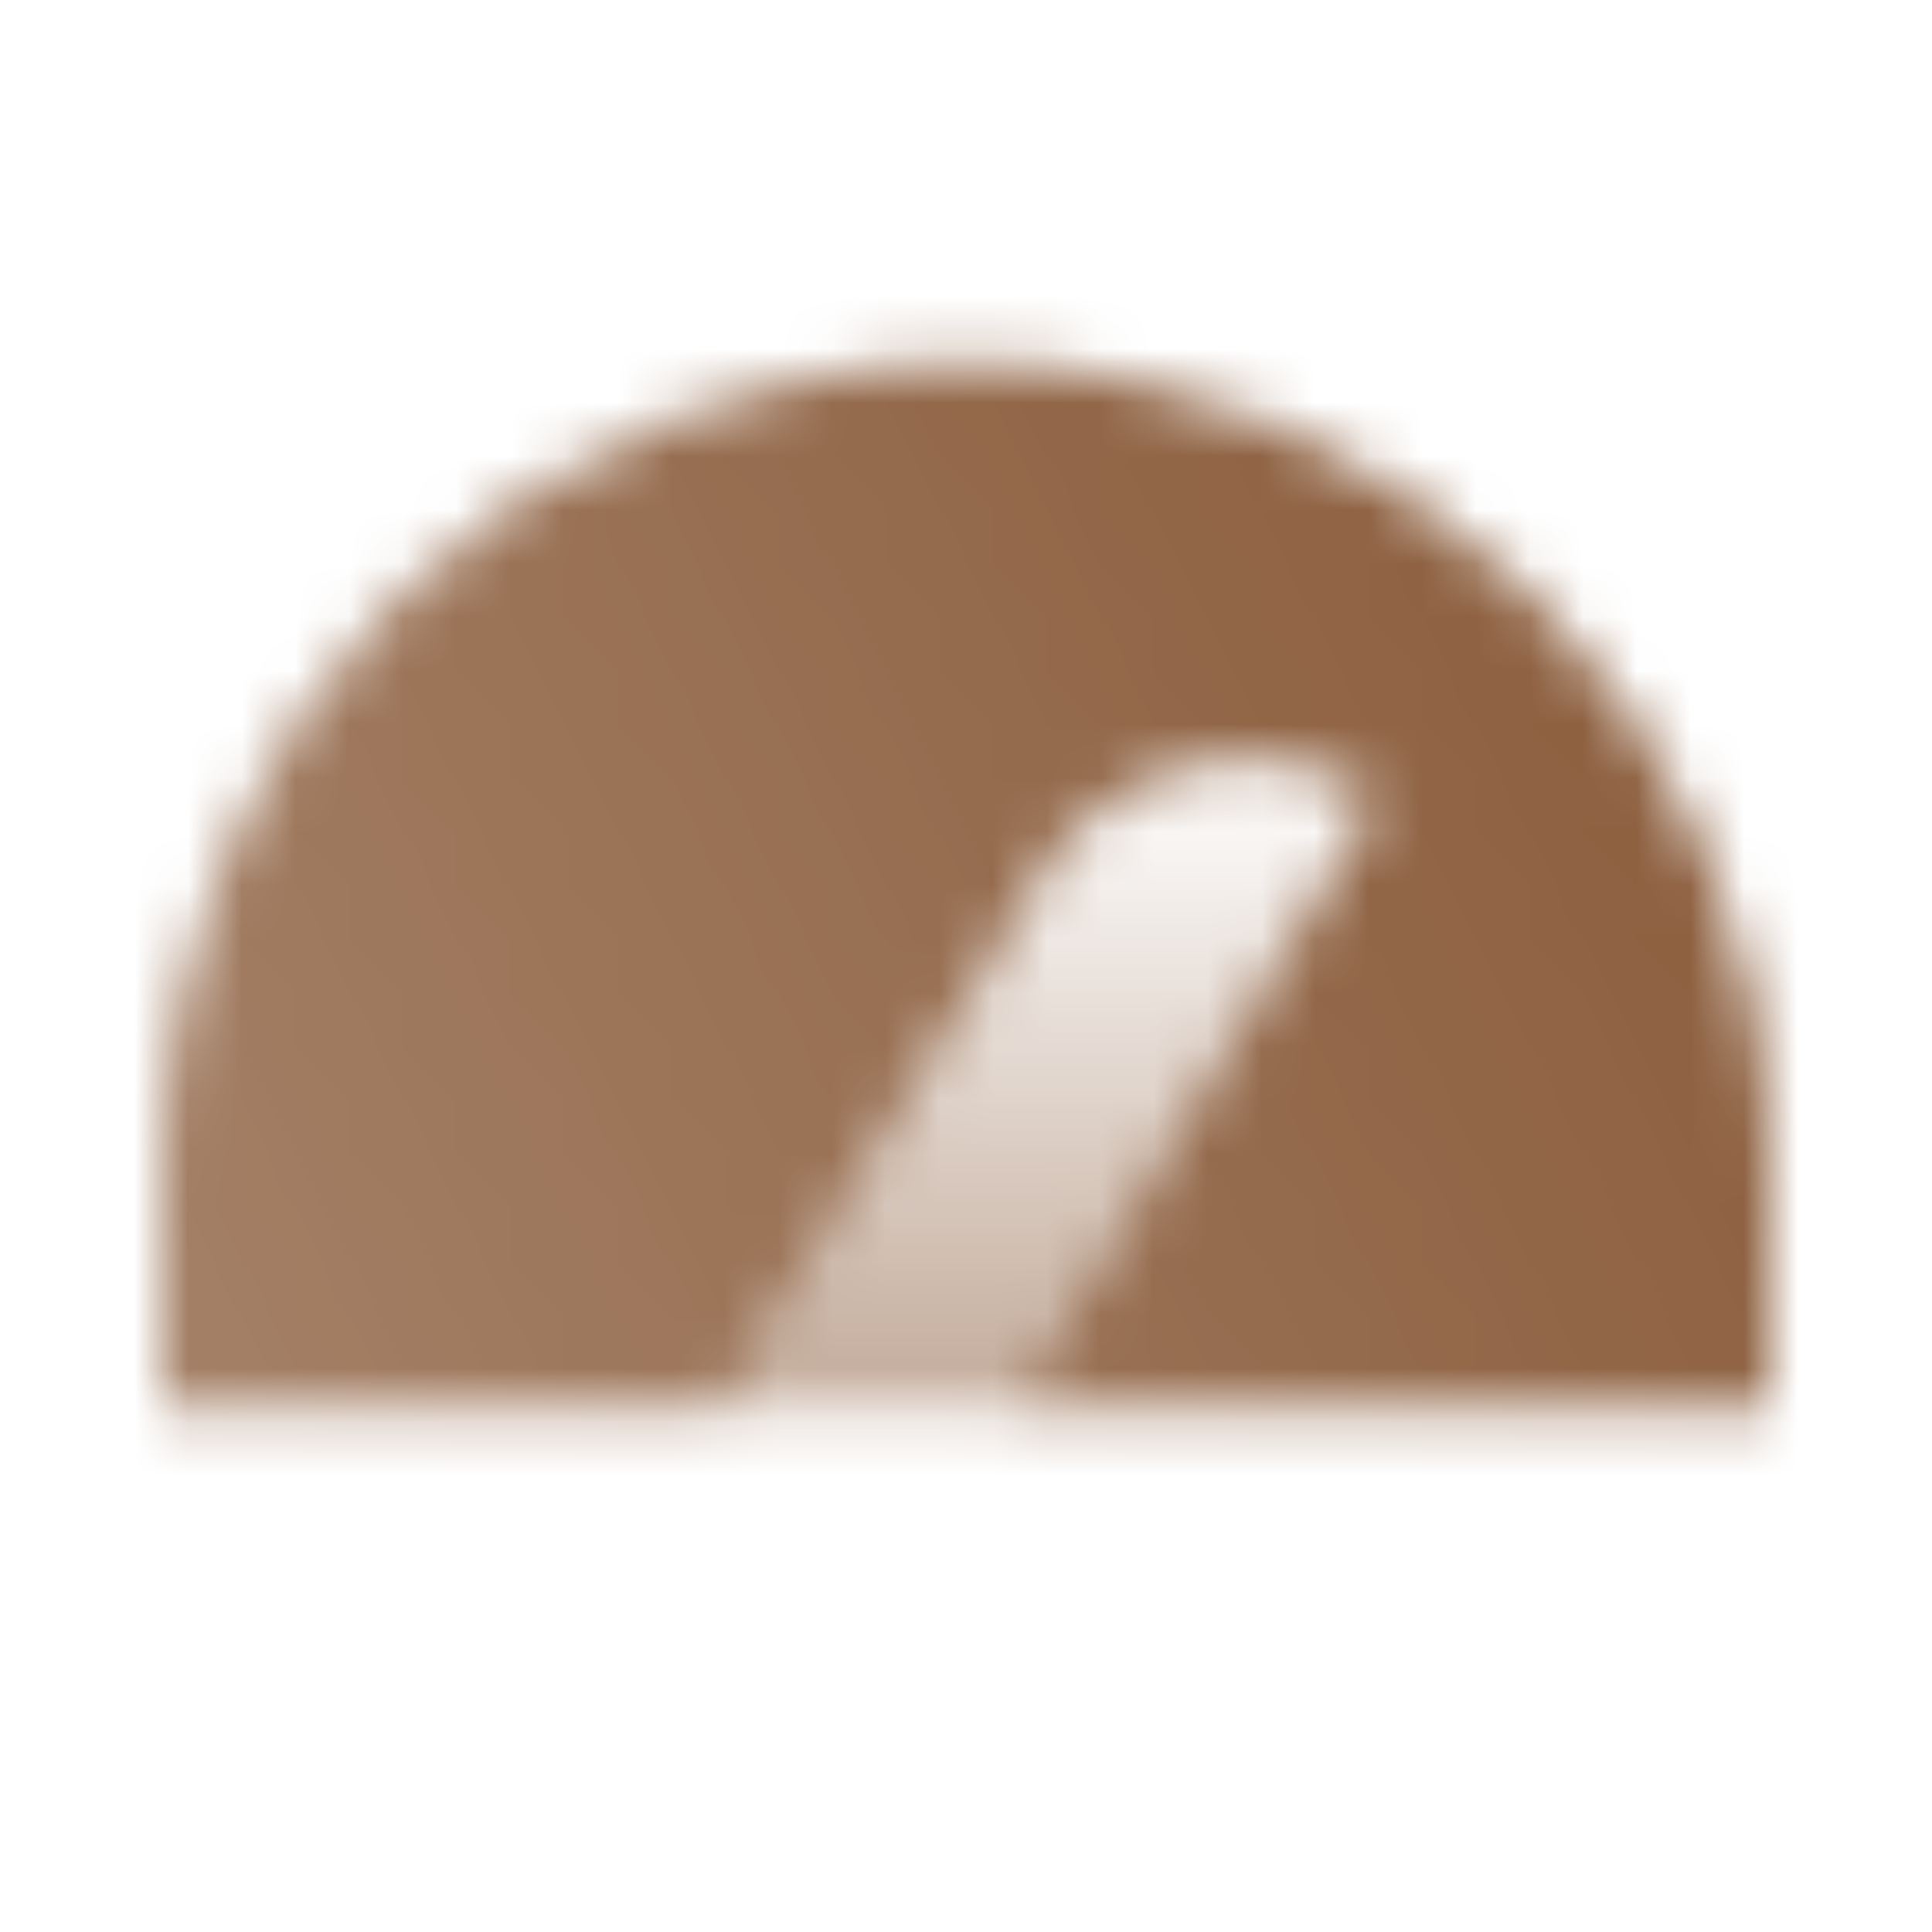 <svg width="36" height="36" viewBox="0 0 36 36" fill="none" xmlns="http://www.w3.org/2000/svg">
<mask id="mask0_5294_2711" style="mask-type:alpha" maskUnits="userSpaceOnUse" x="3" y="6" width="30" height="21">
<path fill-rule="evenodd" clip-rule="evenodd" d="M3 26.25V21.75C3 13.466 9.716 6.75 18 6.75C26.284 6.75 33 13.466 33 21.75V26.25H27.75H18.809L25.647 14.877L25.489 14.786C23.4 13.579 20.73 14.236 19.439 16.274L13.5 26.25H8.25H3Z" fill="url(#paint0_linear_5294_2711)"/>
<path fill-rule="evenodd" clip-rule="evenodd" d="M18.823 26.25L25.647 14.876L25.49 14.785C23.4 13.579 20.73 14.235 19.439 16.273L13.5 26.25H18.823Z" fill="url(#paint1_linear_5294_2711)"/>
</mask>
<g mask="url(#mask0_5294_2711)">
<rect width="36" height="36" fill="#8D6040"/>
</g>
<defs>
<linearGradient id="paint0_linear_5294_2711" x1="29.25" y1="12" x2="3" y2="25.5" gradientUnits="userSpaceOnUse">
<stop/>
<stop offset="1" stop-opacity="0.8"/>
</linearGradient>
<linearGradient id="paint1_linear_5294_2711" x1="15.864" y1="25.5" x2="15.864" y2="14.161" gradientUnits="userSpaceOnUse">
<stop stop-opacity="0.5"/>
<stop offset="1" stop-opacity="0"/>
</linearGradient>
</defs>
</svg>
